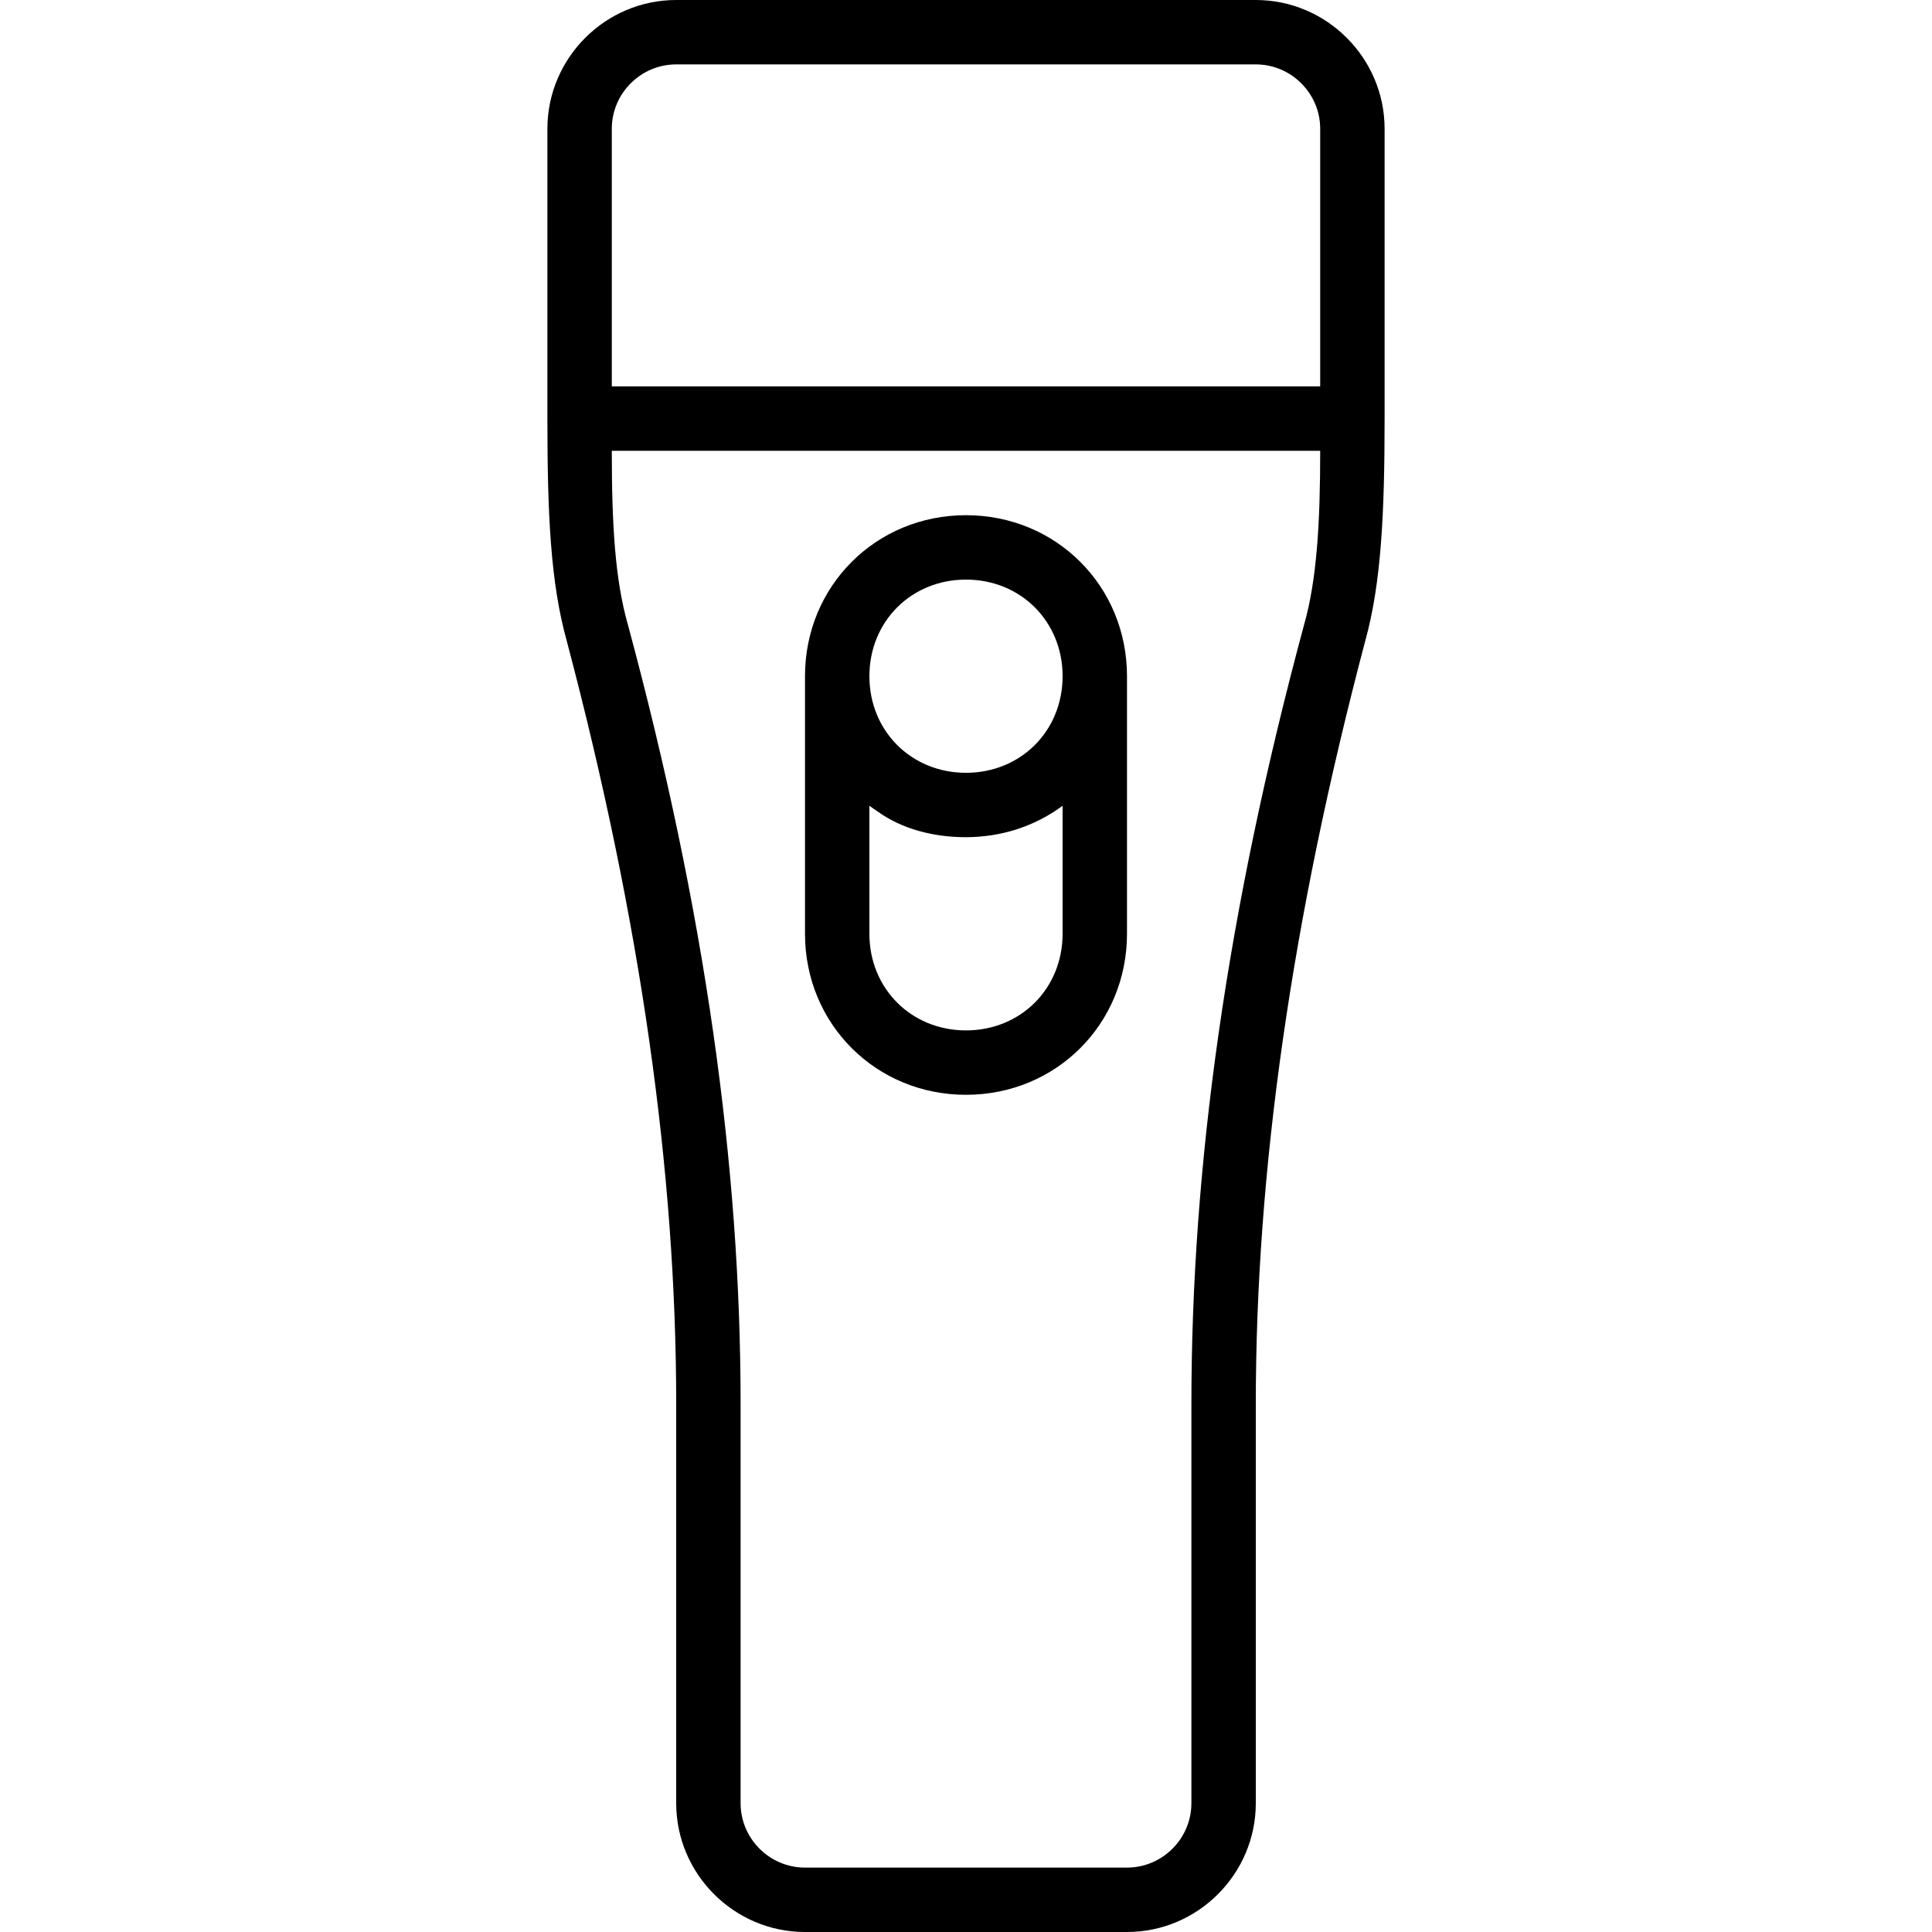 <?xml version="1.0" encoding="iso-8859-1"?>
<!-- Uploaded to: SVG Repo, www.svgrepo.com, Generator: SVG Repo Mixer Tools -->
<svg fill="#000000" height="800px" width="800px" version="1.1" id="Layer_1" xmlns="http://www.w3.org/2000/svg" xmlns:xlink="http://www.w3.org/1999/xlink" 
	 viewBox="0 0 503.607 503.607" xml:space="preserve">
<g transform="translate(1 1)">
	<g>
		<g>
			<path d="M250.803,284.377c23.502,0,41.967-18.466,41.967-41.967v-67.148c0-23.502-18.466-41.967-41.967-41.967
				s-41.967,18.466-41.967,41.967v67.148C208.836,265.911,227.302,284.377,250.803,284.377z M250.803,267.59
				c-14.269,0-25.18-10.911-25.18-25.18v-33.374c0.643,0.476,1.305,0.929,1.977,1.368c6.491,4.752,14.844,6.826,23.203,6.826
				c0.605,0,1.21-0.016,1.814-0.045c8.806-0.359,16.839-3.315,23.366-8.149v33.374C275.984,256.679,265.072,267.59,250.803,267.59z
				 M250.803,150.082c14.269,0,25.18,10.911,25.18,25.18s-10.911,25.18-25.18,25.18c-14.269,0-25.18-10.911-25.18-25.18
				S236.534,150.082,250.803,150.082z"/>
			<path d="M326.344-1H175.262c-18.466,0-33.574,15.108-33.574,33.574v75.541c0,25.18,0.839,42.807,5.036,57.915
				c19.305,73.023,28.538,138.492,28.538,198.925v104.079c0,18.466,15.108,33.574,33.574,33.574h83.934
				c18.466,0,33.574-15.108,33.574-33.574V364.954c0-60.433,9.233-125.902,28.538-198.925c4.197-15.108,5.036-33.574,5.036-57.915
				V32.574C359.918,14.108,344.81-1,326.344-1z M158.475,32.574c0-9.233,7.554-16.787,16.787-16.787h151.082
				c9.233,0,16.787,7.554,16.787,16.787v67.148H158.475V32.574z M338.934,161.833c-20.144,74.702-29.377,141.01-29.377,203.121
				v104.079c0,9.233-7.554,16.787-16.787,16.787h-83.934c-9.233,0-16.787-7.554-16.787-16.787V364.954
				c0-62.111-9.233-128.42-29.377-203.121c-3.357-11.751-4.197-26.02-4.197-45.325h184.656
				C343.131,134.974,342.292,150.082,338.934,161.833z"/>
		</g>
	</g>
</g>
</svg>